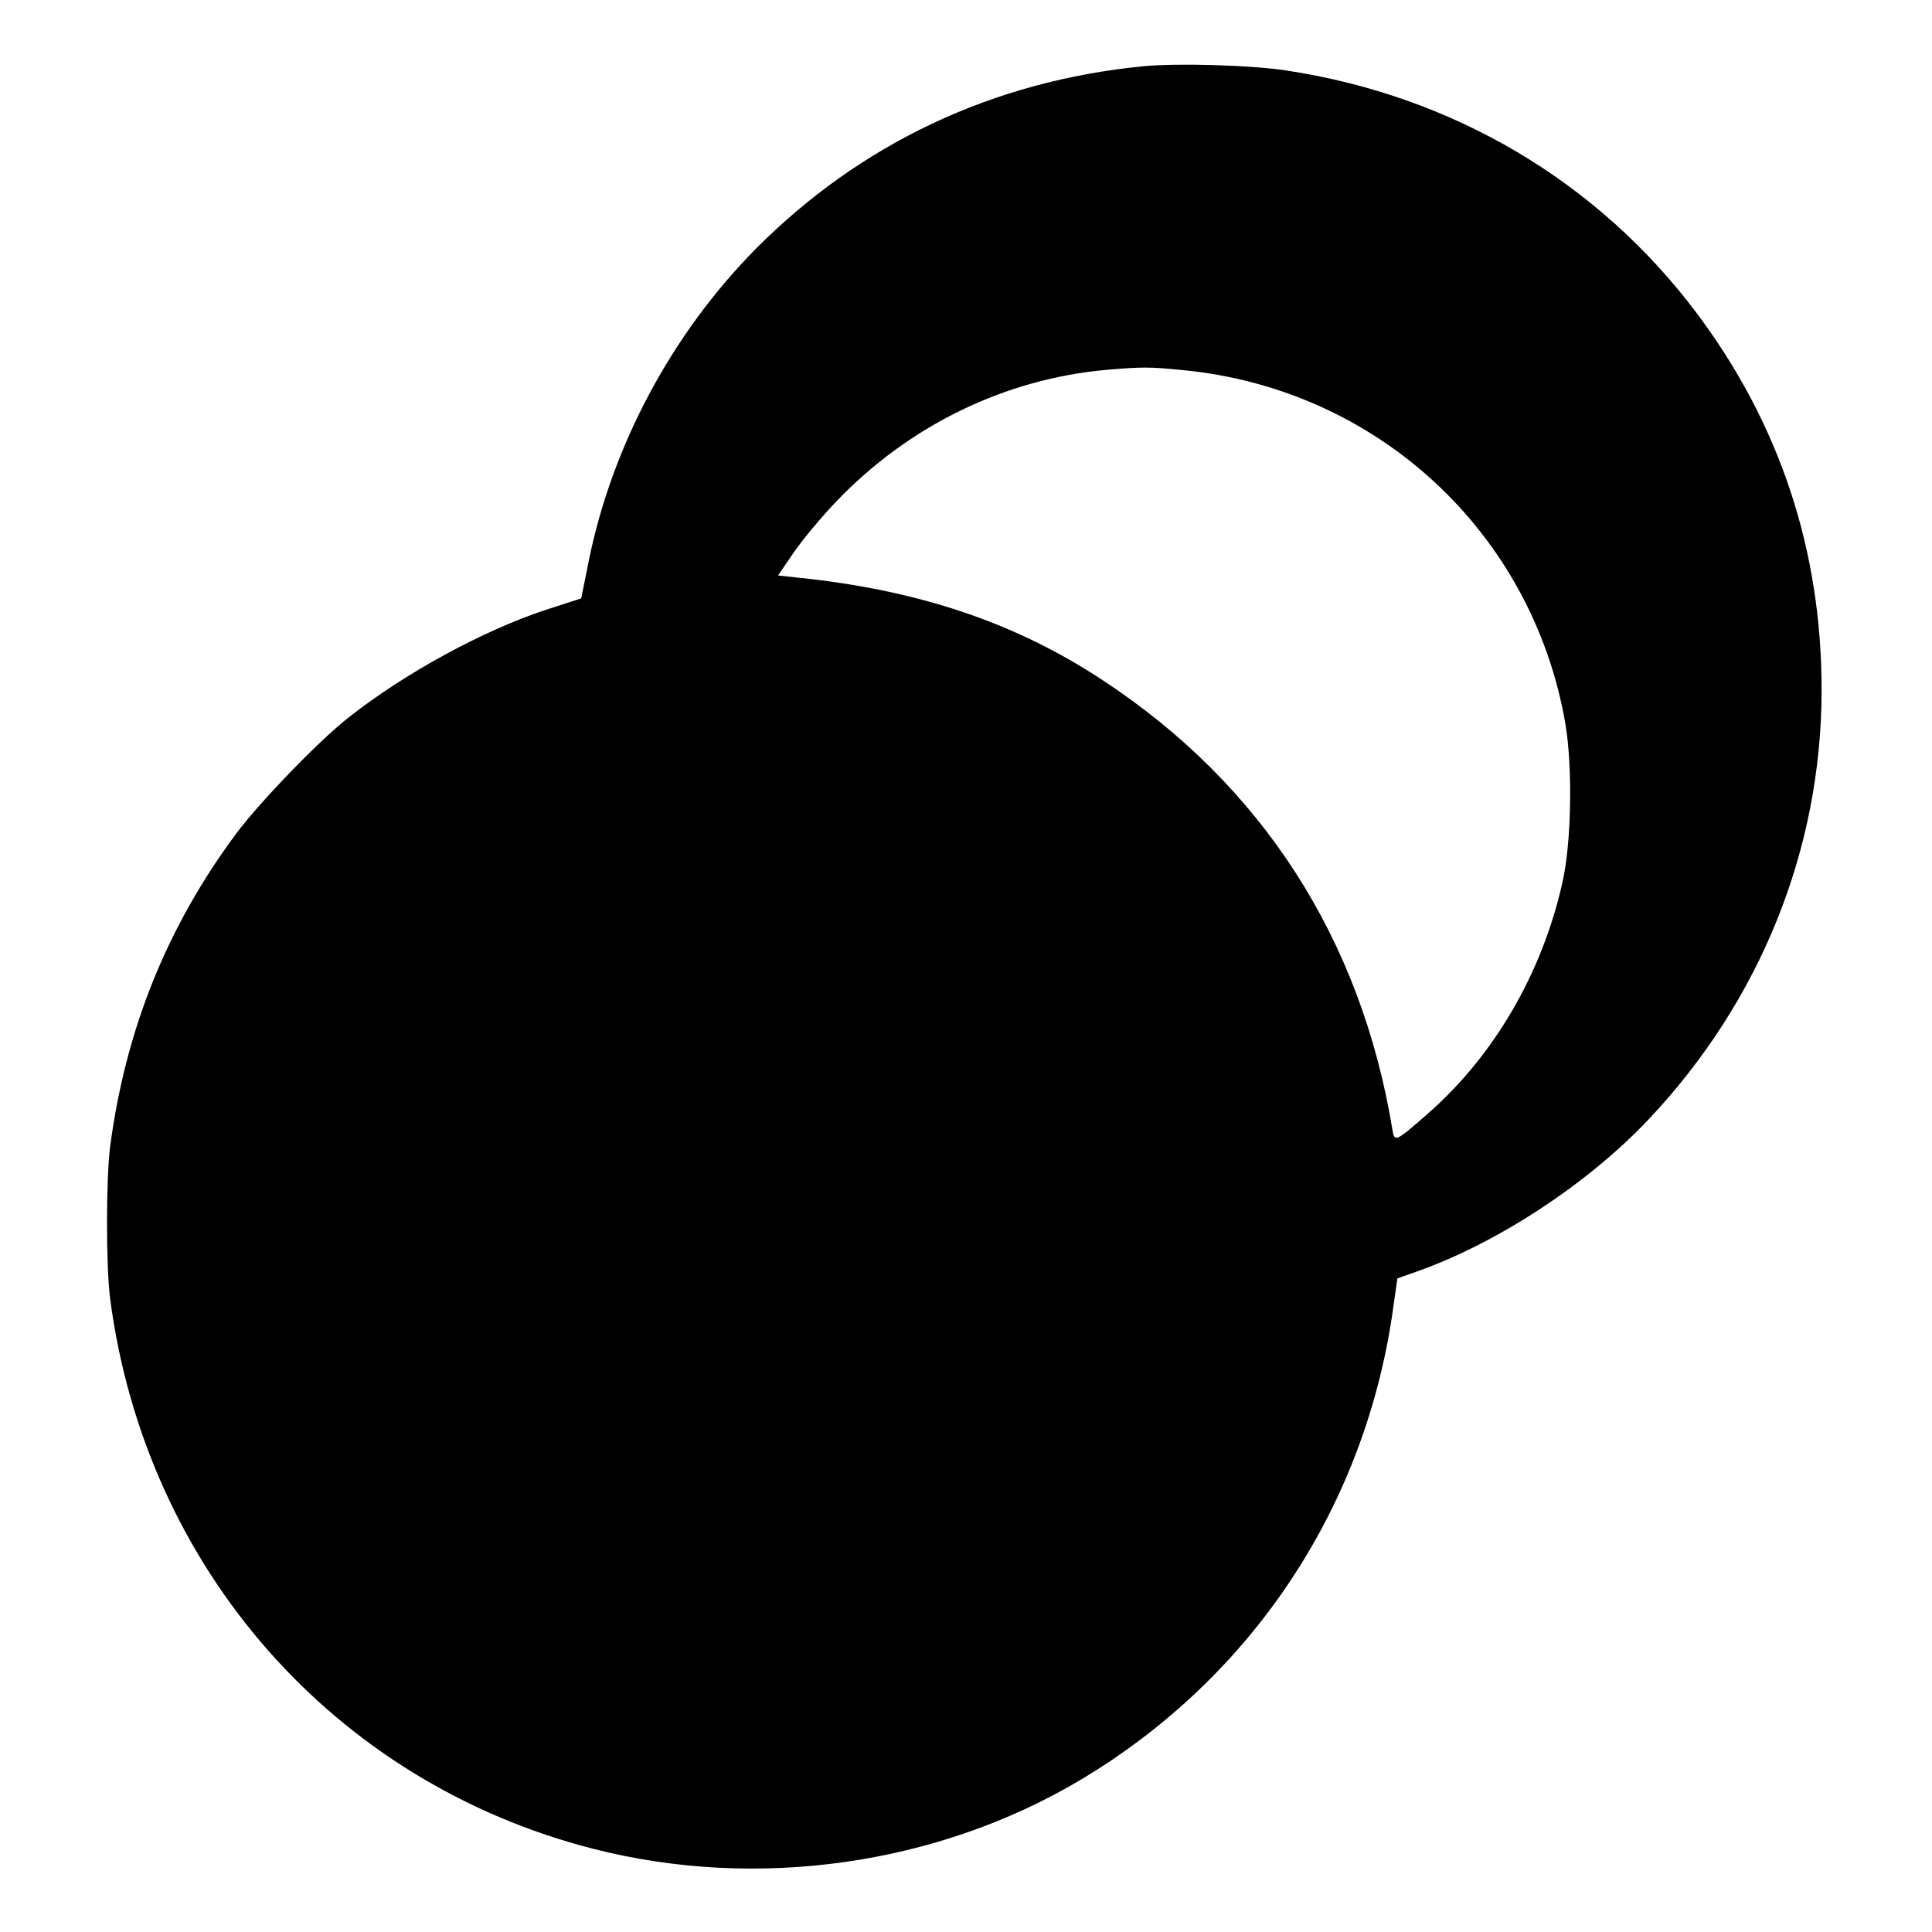 <?xml version="1.0" standalone="no"?>
<!DOCTYPE svg PUBLIC "-//W3C//DTD SVG 20010904//EN"
 "http://www.w3.org/TR/2001/REC-SVG-20010904/DTD/svg10.dtd">
<svg version="1.0" xmlns="http://www.w3.org/2000/svg"
 width="700pt" height="700pt" viewBox="0 0 700 700"
 preserveAspectRatio="xMidYMid meet">
<g transform="translate(0,700) scale(0.1,-0.1)"
fill="#000000" stroke="none">
<path d="M4143 6760 c-545 -53 -1026 -280 -1406 -663 -302 -306 -519 -710
-604 -1130 l-27 -135 -130 -42 c-228 -76 -506 -227 -711 -388 -109 -85 -322
-306 -409 -422 -251 -338 -401 -710 -457 -1135 -15 -116 -15 -434 0 -550 128
-977 811 -1754 1752 -1994 592 -151 1243 -59 1762 249 628 374 1041 1000 1137
1727 l13 91 76 27 c289 103 615 317 834 549 405 429 627 979 627 1557 0 506
-152 964 -453 1365 -359 478 -885 788 -1489 879 -126 19 -391 27 -515 15z
m143 -1101 c705 -68 1267 -589 1386 -1283 26 -157 22 -429 -11 -573 -73 -328
-248 -629 -490 -840 -115 -101 -119 -102 -126 -56 -114 693 -474 1251 -1052
1630 -315 207 -664 325 -1101 370 l-73 8 58 85 c32 46 101 129 153 183 263
275 610 444 979 477 129 11 157 11 277 -1z"/>
</g>
</svg>
